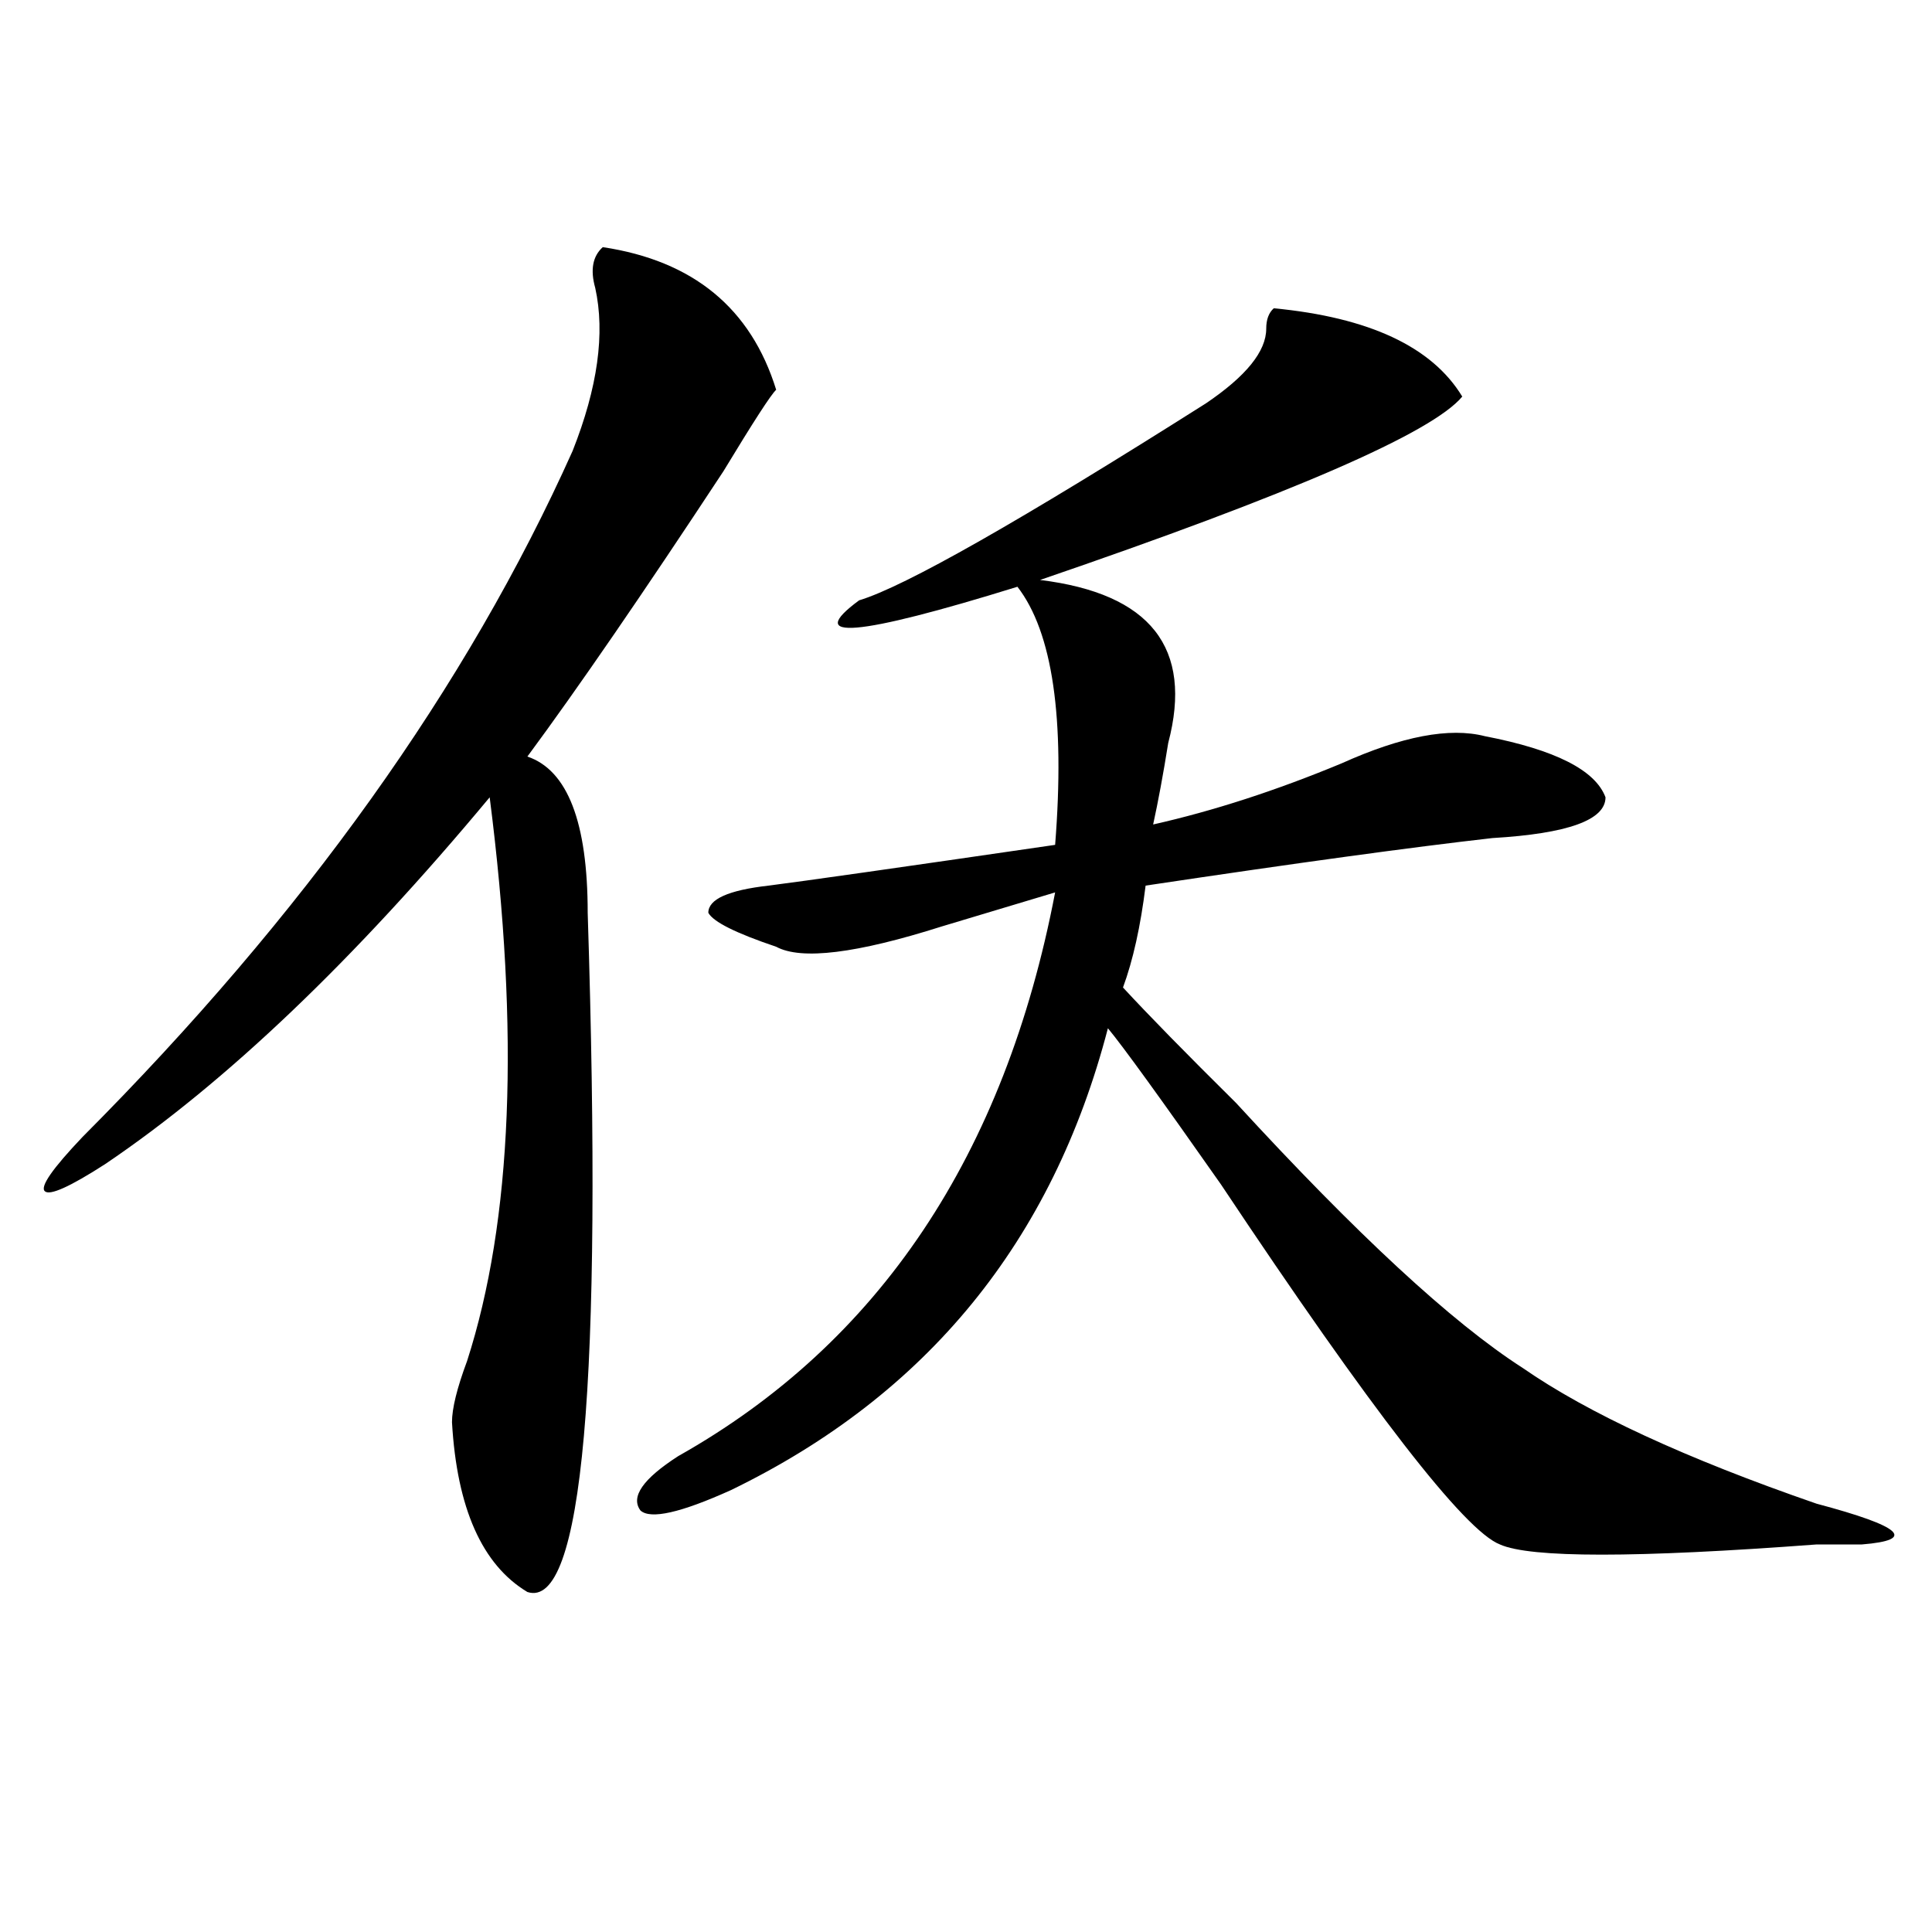 <?xml version="1.0" encoding="utf-8"?>
<!-- Generator: Adobe Illustrator 16.0.0, SVG Export Plug-In . SVG Version: 6.00 Build 0)  -->
<!DOCTYPE svg PUBLIC "-//W3C//DTD SVG 1.1//EN" "http://www.w3.org/Graphics/SVG/1.1/DTD/svg11.dtd">
<svg version="1.1" id="图层_1" xmlns="http://www.w3.org/2000/svg" xmlns:xlink="http://www.w3.org/1999/xlink" x="0px" y="0px"
	 width="1000px" height="1000px" viewBox="0 0 1000 1000" enable-background="new 0 0 1000 1000" xml:space="preserve">
<path d="M311.992,127.922c46.828,7.031,76.705,31.641,89.754,73.828c-2.622,2.362-11.707,16.425-27.316,42.188
	c-41.646,63.281-75.486,112.5-101.461,147.656c20.792,7.031,31.219,34.003,31.219,80.859c7.805,243.786-2.622,360.9-31.219,351.563
	c-23.414-14.063-36.463-43.341-39.023-87.891c0-7.031,2.561-17.578,7.805-31.641c23.414-72.62,27.316-169.903,11.707-291.797
	c-70.242,84.375-136.582,147.656-199.02,189.844c-18.231,11.755-28.658,16.425-31.219,14.063c-2.622-2.308,3.902-11.7,19.512-28.125
	c114.448-114.808,199.02-233.185,253.652-355.078c12.987-32.794,16.89-60.919,11.707-84.375
	C305.468,139.677,306.748,132.646,311.992,127.922z M659.301,159.563c49.389,4.724,81.949,19.94,97.559,45.703
	c-15.609,18.786-88.474,50.427-218.531,94.922c57.193,7.031,79.327,35.156,66.34,84.375c-2.622,16.425-5.244,30.487-7.805,42.188
	c31.219-7.031,63.718-17.578,97.559-31.641c31.219-14.063,55.913-18.731,74.145-14.063c36.401,7.031,57.193,17.578,62.438,31.641
	c0,11.755-19.512,18.786-58.535,21.094c-41.646,4.724-101.461,12.909-179.508,24.609c-2.622,21.094-6.524,38.672-11.707,52.734
	c12.987,14.063,32.499,34.003,58.535,59.766C702.227,638.896,751.615,684.599,788.078,708
	c33.779,23.456,84.51,46.911,152.191,70.313c44.206,11.755,52.011,18.786,23.414,21.094c-5.244,0-13.049,0-23.414,0
	c-93.656,7.031-148.289,7.031-163.898,0c-18.231-7.031-66.34-69.104-144.387-186.328c-31.219-44.495-50.73-71.466-58.535-80.859
	c-28.658,110.192-93.656,189.844-195.117,239.063c-26.036,11.755-41.646,15.271-46.828,10.547
	c-5.244-7.031,1.28-16.37,19.512-28.125c104.021-58.558,169.081-155.841,195.117-291.797c-15.609,4.724-35.121,10.547-58.535,17.578
	c-44.268,14.063-72.864,17.578-85.852,10.547c-20.854-7.031-32.561-12.854-35.121-17.578c0-7.031,10.365-11.7,31.219-14.063
	c18.17-2.308,67.62-9.339,148.289-21.094c5.183-65.589-1.342-110.138-19.512-133.594c-83.291,25.817-110.607,28.125-81.949,7.031
	c23.414-7.031,83.229-40.979,179.508-101.953c20.792-14.063,31.219-26.917,31.219-38.672
	C655.398,165.44,656.679,161.925,659.301,159.563z"/>
</svg>
